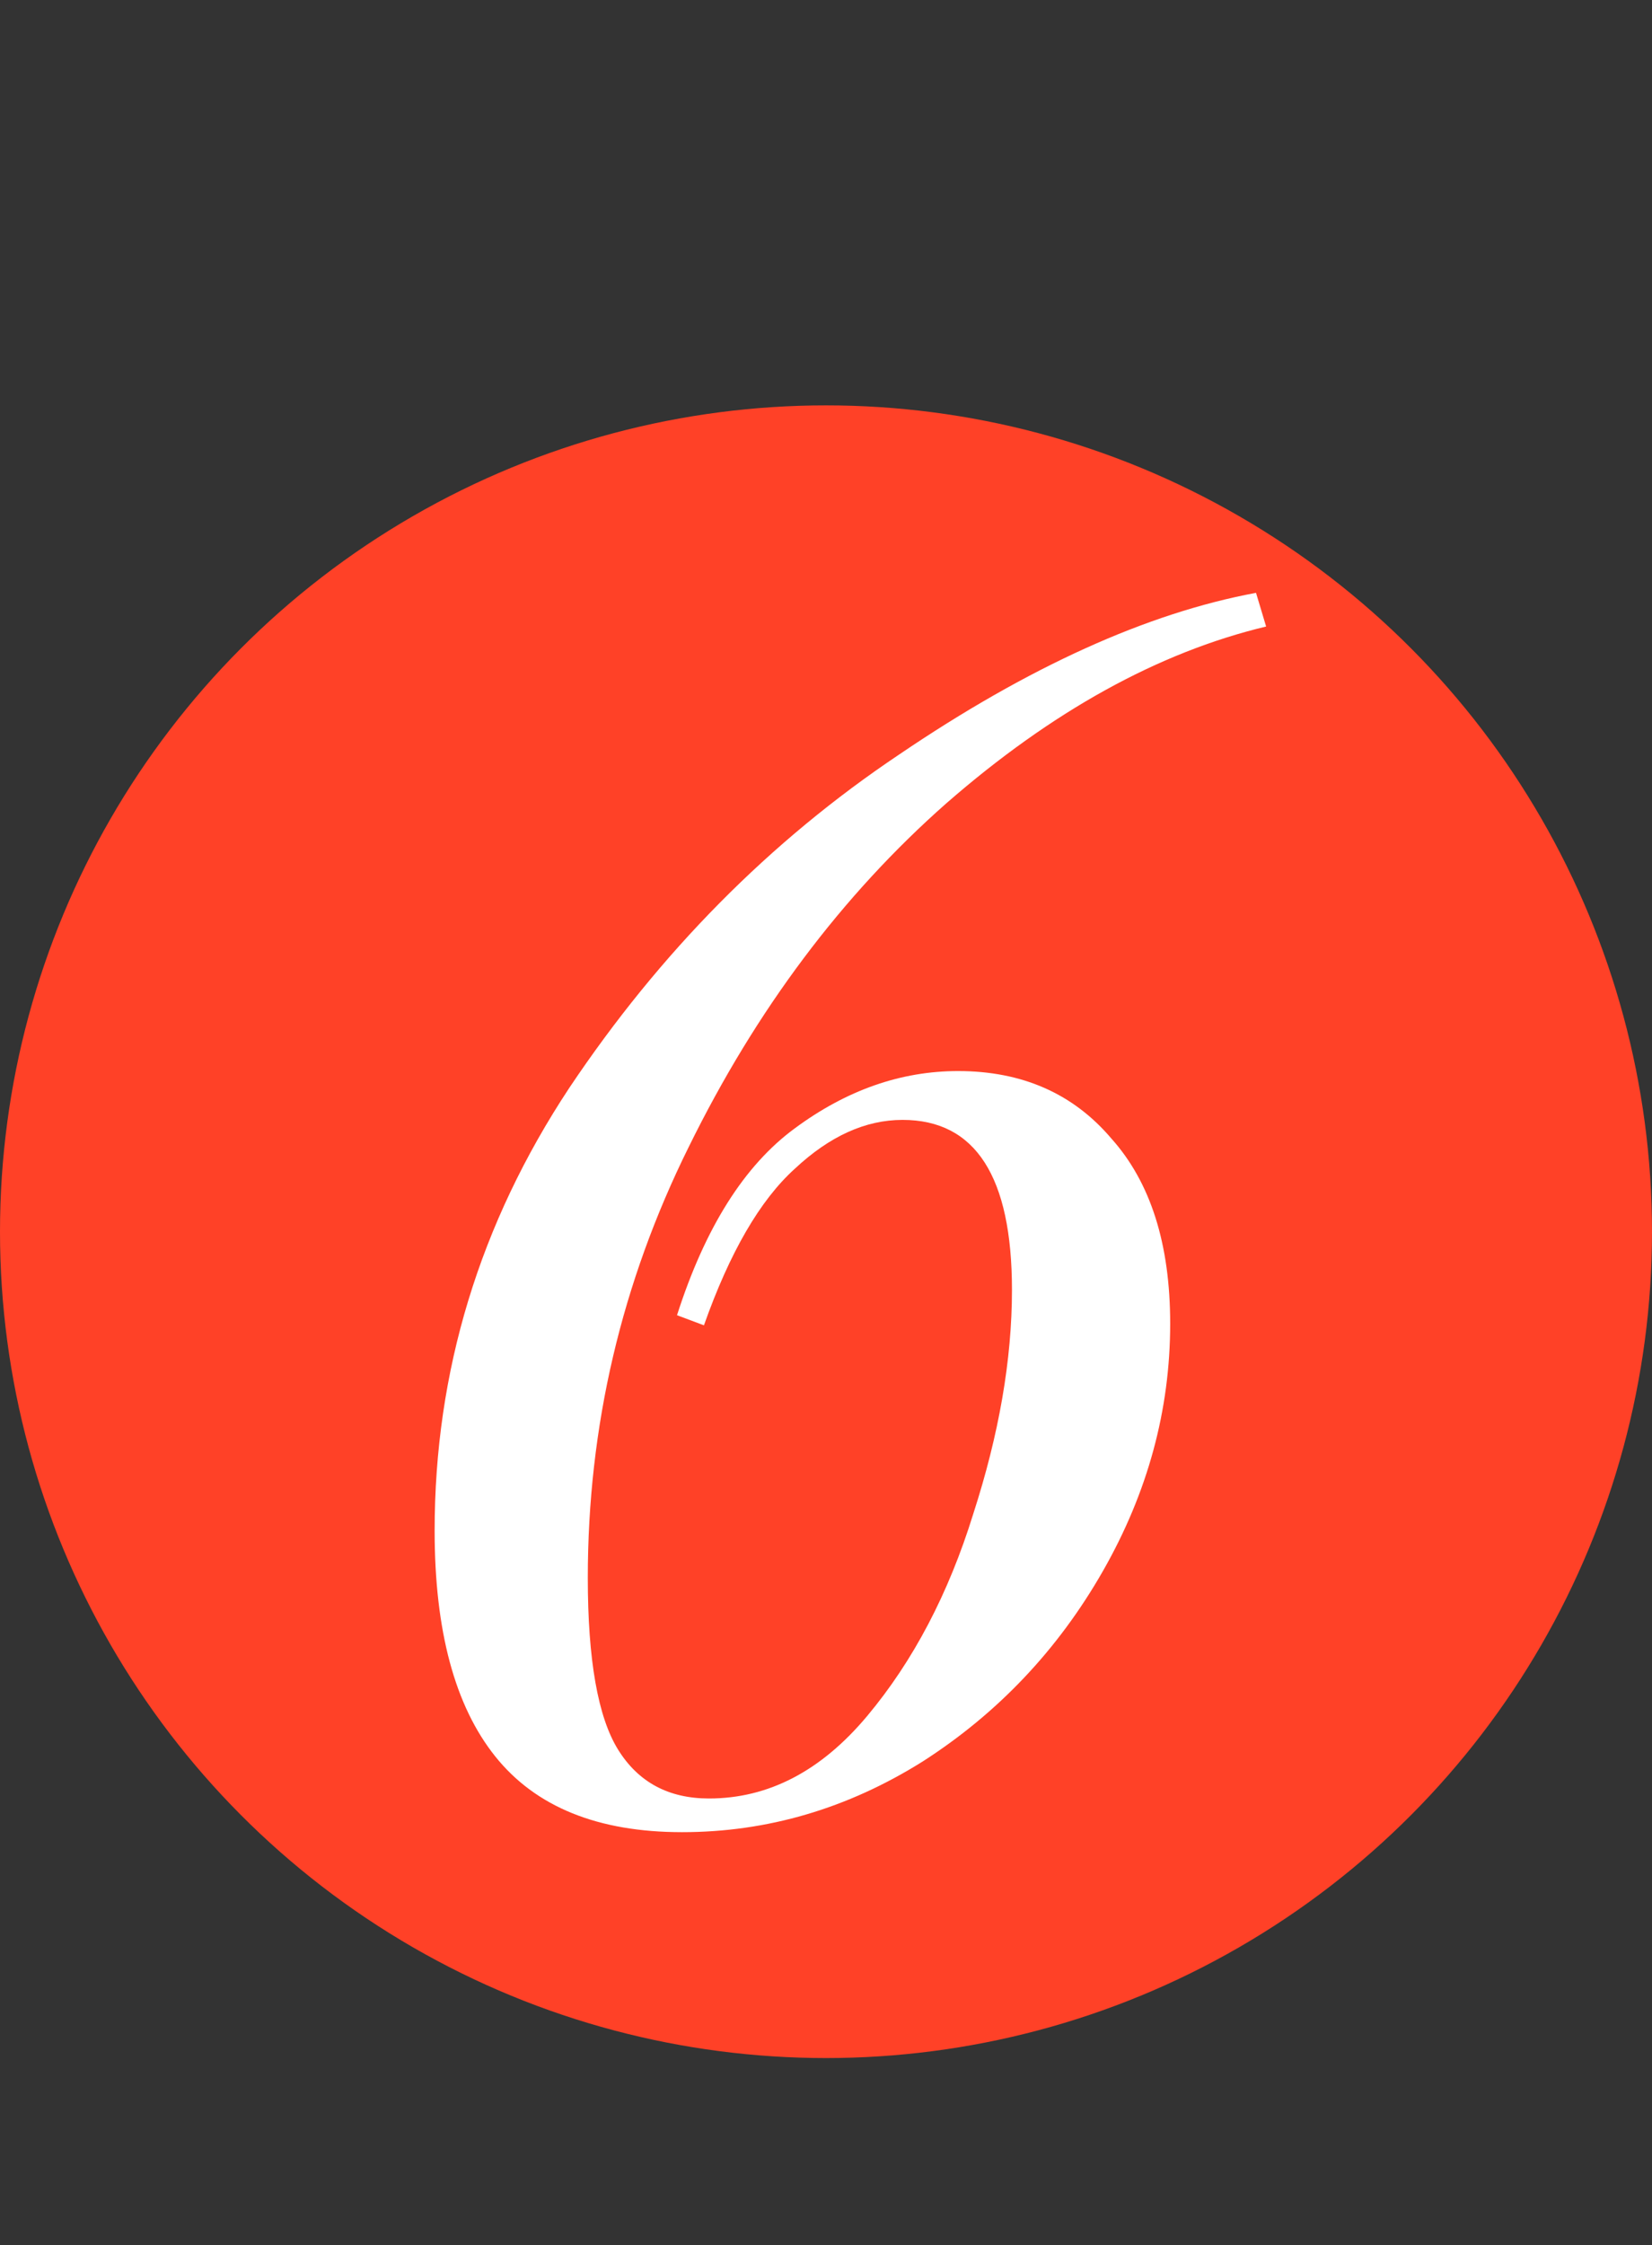 <?xml version="1.0" encoding="UTF-8"?> <svg xmlns="http://www.w3.org/2000/svg" width="53" height="72" viewBox="0 0 53 72" fill="none"><rect x="0" y="0" width="53" height="72" fill="#333333" stroke="none"/><circle cx="26.5" cy="39.5" r="26.5" fill="#FF4127"></circle><path d="M40.62 20.092C37.164 20.92 33.744 22.81 30.36 25.762C27.012 28.714 24.258 32.386 22.098 36.778C19.938 41.134 18.858 45.742 18.858 50.602C18.858 53.23 19.182 55.066 19.83 56.11C20.478 57.154 21.45 57.676 22.746 57.676C24.654 57.676 26.346 56.794 27.822 55.03C29.298 53.266 30.432 51.106 31.224 48.55C32.052 45.994 32.466 43.6 32.466 41.368C32.466 37.732 31.296 35.914 28.956 35.914C27.768 35.914 26.616 36.436 25.5 37.48C24.384 38.488 23.412 40.162 22.584 42.502L21.72 42.178C22.62 39.37 23.88 37.372 25.5 36.184C27.156 34.96 28.902 34.348 30.738 34.348C32.79 34.348 34.428 35.068 35.652 36.508C36.912 37.912 37.542 39.892 37.542 42.448C37.542 45.22 36.822 47.866 35.382 50.386C33.942 52.906 32.016 54.94 29.604 56.488C27.192 58 24.618 58.756 21.882 58.756C19.182 58.756 17.184 57.946 15.888 56.326C14.592 54.706 13.944 52.294 13.944 49.09C13.944 43.978 15.384 39.244 18.264 34.888C21.18 30.532 24.708 26.968 28.848 24.196C32.988 21.388 36.804 19.66 40.296 19.012L40.62 20.092Z" fill="white"></path></svg> 